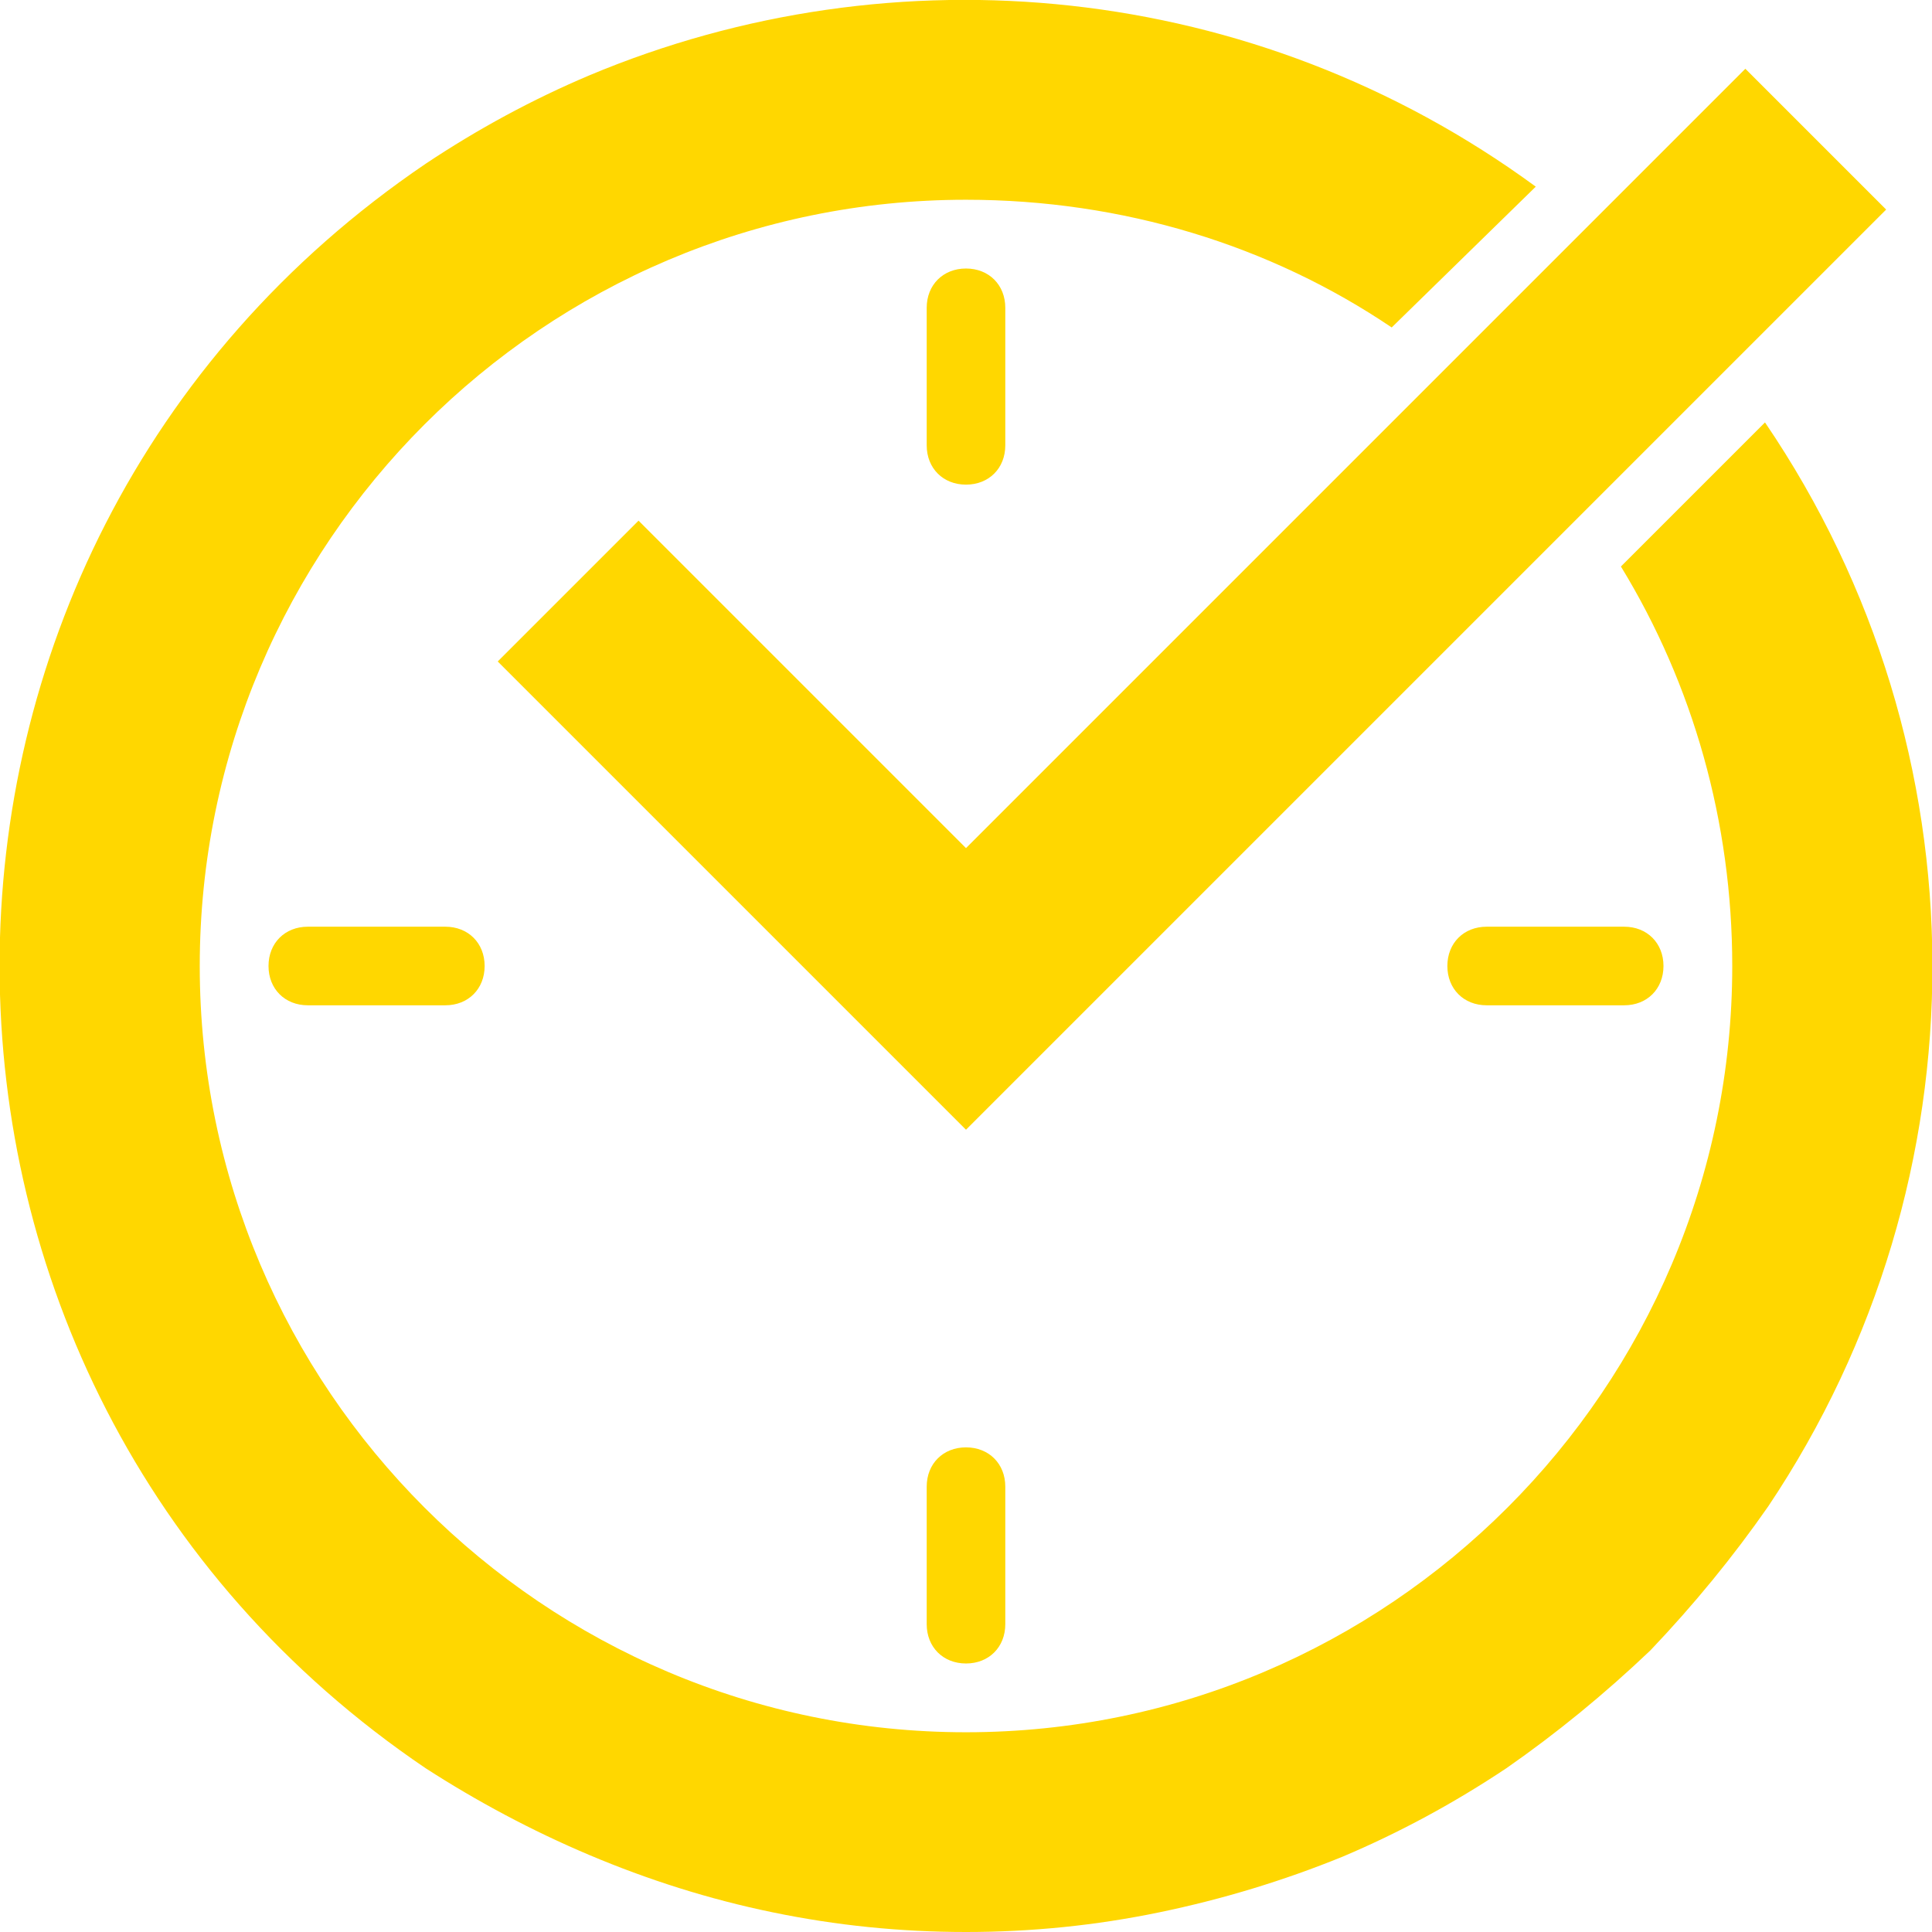 <svg version="1.2" xmlns="http://www.w3.org/2000/svg" viewBox="0 0 59 59" width="59" height="59">
	<title>image</title>
	<defs>
		<clipPath clipPathUnits="userSpaceOnUse" id="cp1">
			<path d="m0 0h59v59h-59z"/>
		</clipPath>
	</defs>
	<style>
		.s0 { fill: #ffd700 } 
	</style>
	<g id="Clip-Path" clip-path="url(#cp1)">
		<g id="Layer">
			<path id="Layer" class="s0" d="m53.9 12.9c6.8 10 6.8 23.1 0.1 33.1q-1.6 2.3-3.6 4.4-2.1 2-4.4 3.6-2.4 1.6-5 2.7-2.7 1.1-5.6 1.7-2.9 0.6-5.9 0.6-3 0-5.9-0.6c-3.9-0.8-7.5-2.4-10.6-4.4-17.3-11.7-17.4-37.2 0-49q2.4-1.6 5-2.7c9.3-3.9 20.3-2.9 28.9 3.4l-4.4 4.3c-3.7-2.5-8.2-3.9-13-3.9-12.9 0-23.4 10.5-23.4 23.4 0 12.9 10.5 23.4 23.4 23.4 12.9 0 23.4-10.5 23.4-23.4 0-4.4-1.2-8.6-3.4-12.2l4.4-4.4z"/>
			<path id="Layer" class="s0" d="m29.5 25.9c0.8-0.8 23.7-23.7 23.8-23.8l4.3 4.3c-0.3 0.3-27.9 27.9-28.1 28.1l-14.3-14.3 4.3-4.3 10 10z"/>
			<path id="Layer" class="s0" d="m29.5 14.8c-0.7 0-1.2-0.5-1.2-1.2v-4.2c0-0.7 0.5-1.2 1.2-1.2 0.7 0 1.2 0.5 1.2 1.2v4.2c0 0.7-0.5 1.2-1.2 1.2z"/>
			<path id="Layer" class="s0" d="m30.7 45.4v4.2c0 0.7-0.5 1.2-1.2 1.2-0.7 0-1.2-0.5-1.2-1.2v-4.2c0-0.7 0.5-1.2 1.2-1.2 0.7 0 1.2 0.5 1.2 1.2z"/>
			<path id="Layer" class="s0" d="m13.6 28.3c0.7 0 1.2 0.5 1.2 1.2 0 0.7-0.5 1.2-1.2 1.2h-4.2c-0.7 0-1.2-0.5-1.2-1.2 0-0.7 0.5-1.2 1.2-1.2z"/>
			<path id="Layer" class="s0" d="m45.4 28.3h4.2c0.7 0 1.2 0.5 1.2 1.2 0 0.7-0.5 1.2-1.2 1.2h-4.2c-0.7 0-1.2-0.5-1.2-1.2 0-0.7 0.5-1.2 1.2-1.2z"/>
		</g>
	</g>
</svg>